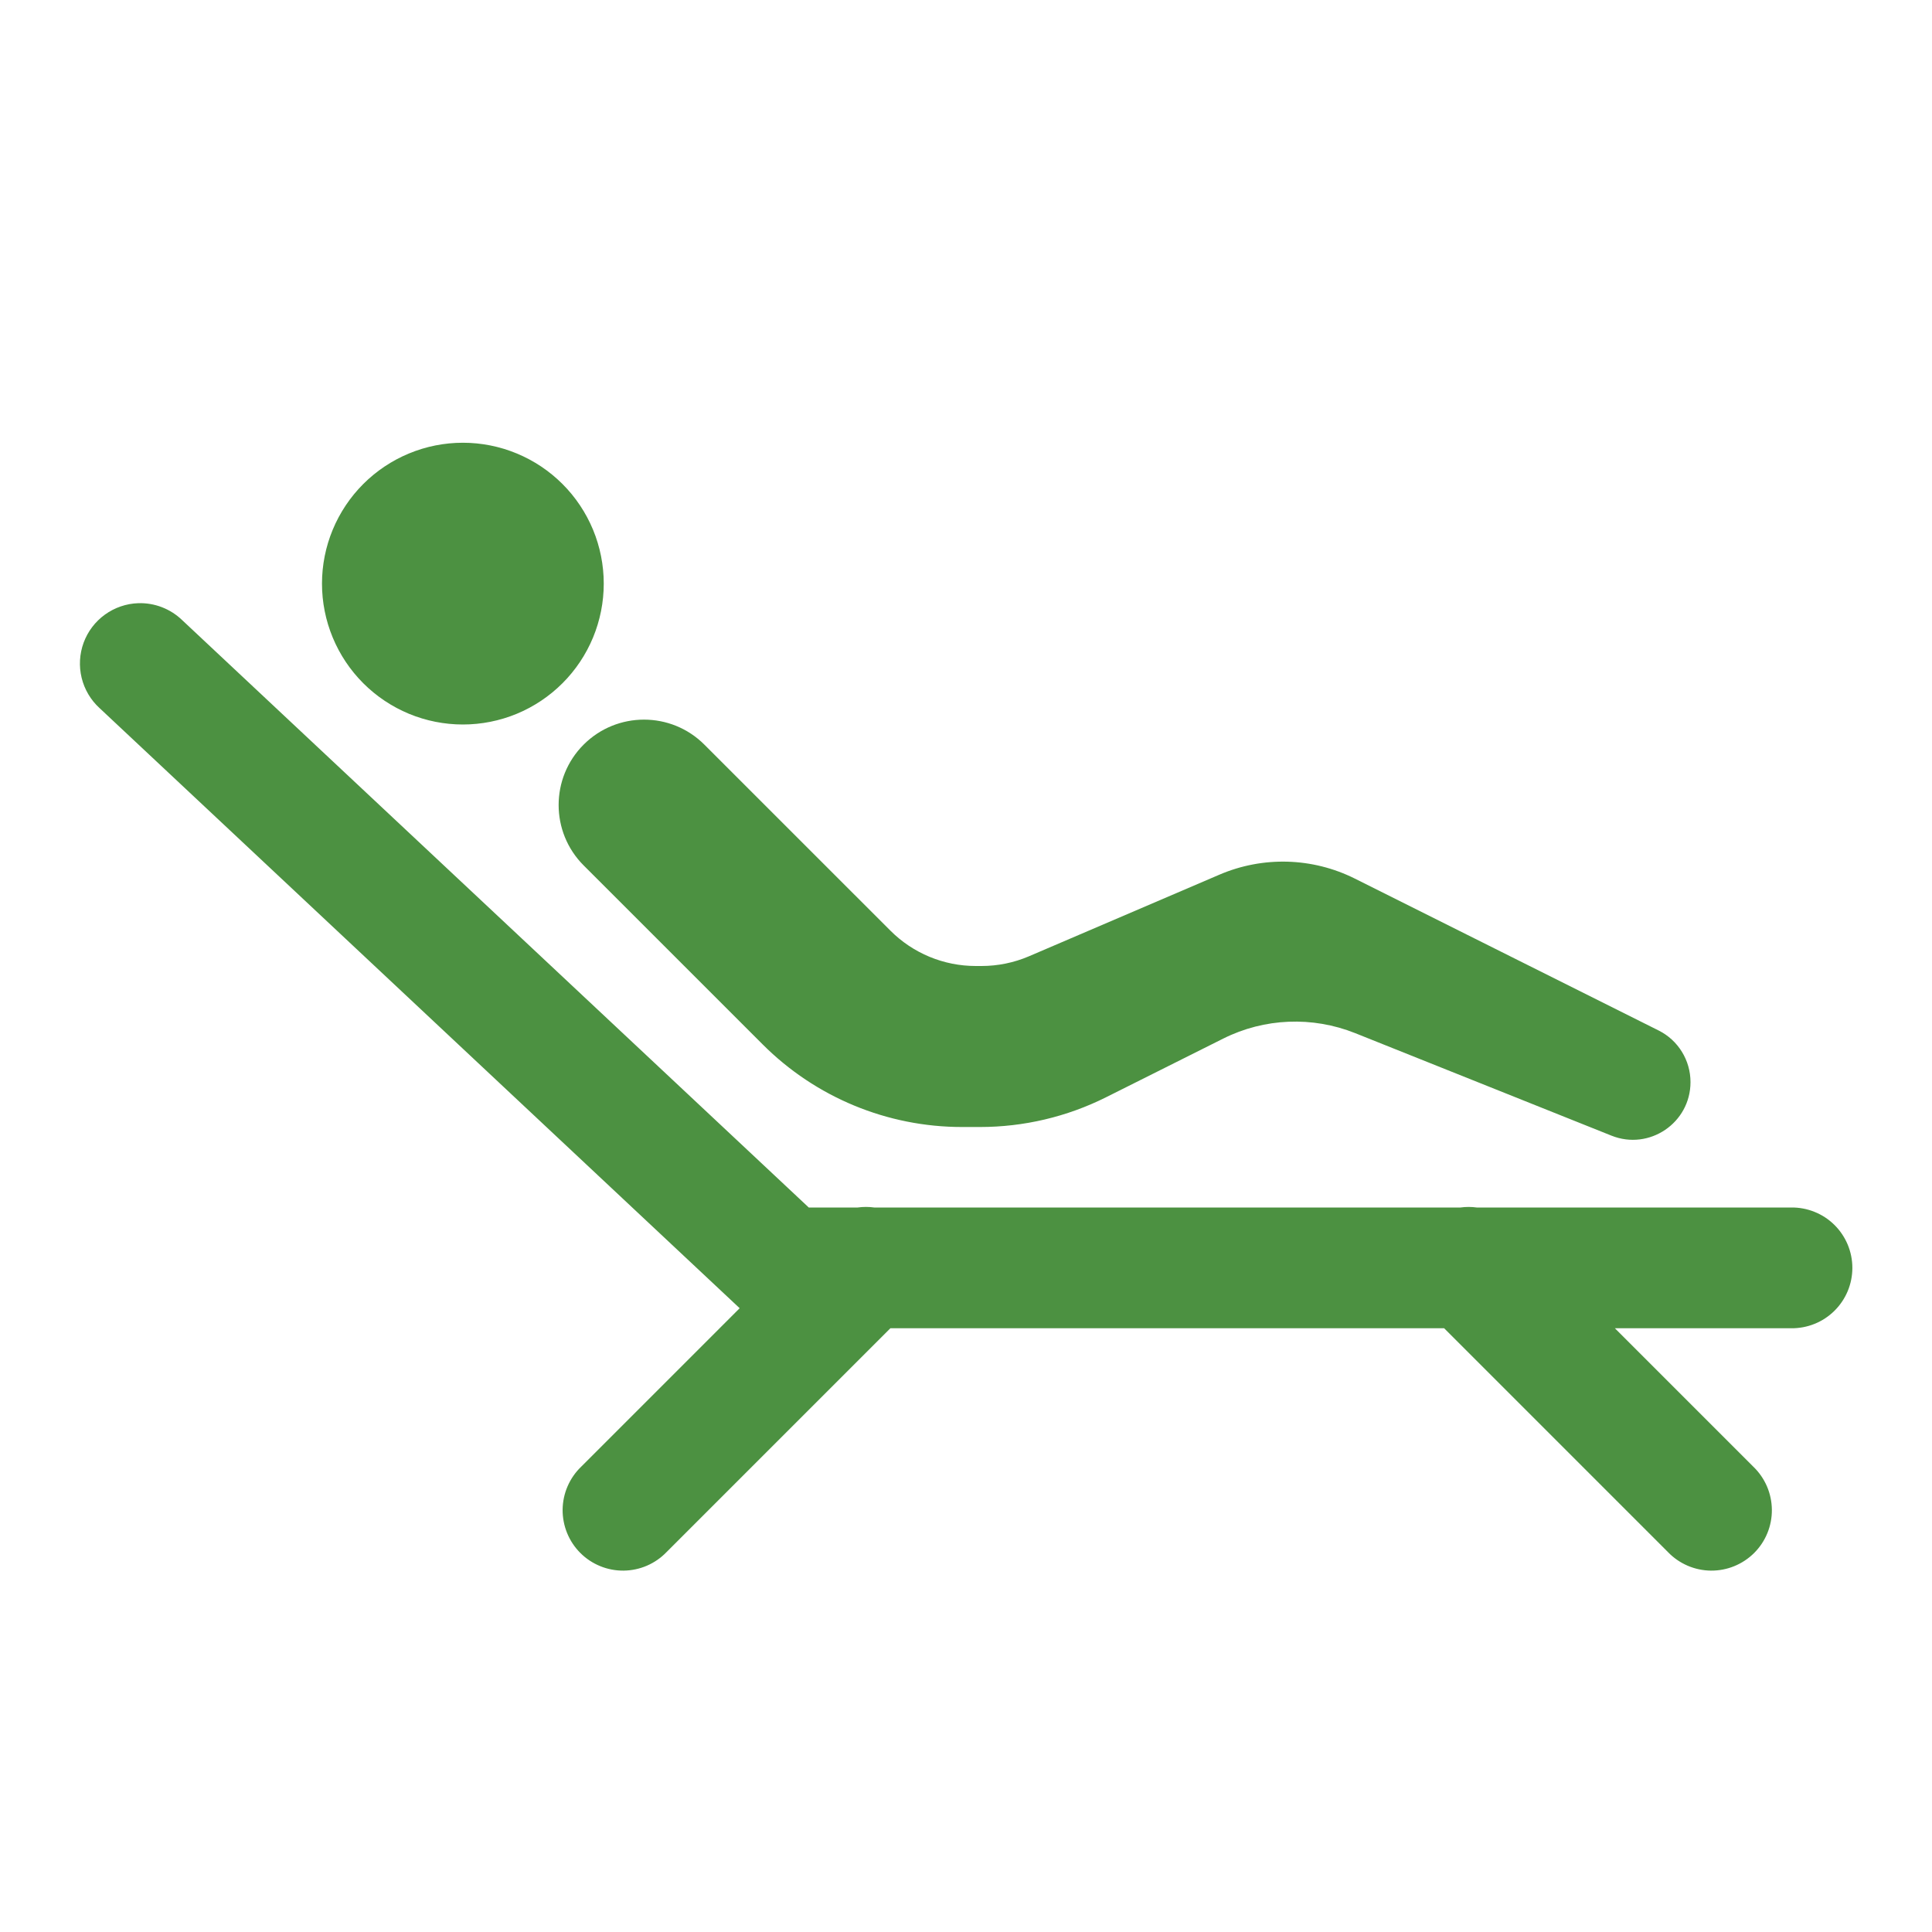 <svg width="86" height="86" viewBox="0 0 86 86" fill="none" xmlns="http://www.w3.org/2000/svg">
<path d="M20.604 19.708C19.781 19.708 18.965 19.87 18.204 20.186C17.444 20.501 16.752 20.963 16.17 21.545C15.588 22.127 15.126 22.819 14.811 23.579C14.495 24.34 14.333 25.156 14.333 25.979C14.333 26.803 14.495 27.618 14.811 28.379C15.126 29.14 15.588 29.831 16.17 30.413C16.752 30.995 17.444 31.457 18.204 31.773C18.965 32.088 19.781 32.25 20.604 32.25C21.428 32.25 22.243 32.088 23.004 31.773C23.765 31.457 24.456 30.995 25.038 30.413C25.621 29.831 26.082 29.14 26.398 28.379C26.713 27.618 26.875 26.803 26.875 25.979C26.875 25.156 26.713 24.34 26.398 23.579C26.082 22.819 25.621 22.127 25.038 21.545C24.456 20.963 23.765 20.501 23.004 20.186C22.243 19.87 21.428 19.708 20.604 19.708ZM6.155 26.85C5.621 26.868 5.105 27.045 4.671 27.358C4.238 27.671 3.908 28.106 3.723 28.607C3.539 29.109 3.508 29.654 3.634 30.173C3.761 30.692 4.039 31.162 4.434 31.522L32.925 58.233L25.871 65.287C25.613 65.535 25.407 65.832 25.265 66.16C25.123 66.488 25.048 66.841 25.044 67.199C25.041 67.556 25.109 67.911 25.244 68.242C25.379 68.573 25.579 68.874 25.832 69.127C26.084 69.379 26.385 69.579 26.716 69.714C27.047 69.85 27.402 69.917 27.759 69.914C28.117 69.91 28.47 69.835 28.799 69.693C29.127 69.551 29.423 69.346 29.671 69.088L39.634 59.125H64.283L74.246 69.088C74.493 69.346 74.79 69.551 75.118 69.693C75.446 69.835 75.8 69.91 76.157 69.914C76.515 69.917 76.869 69.85 77.2 69.714C77.531 69.579 77.832 69.379 78.085 69.127C78.338 68.874 78.538 68.573 78.673 68.242C78.808 67.911 78.876 67.556 78.872 67.199C78.868 66.841 78.793 66.488 78.652 66.16C78.51 65.832 78.304 65.535 78.046 65.287L71.884 59.125H79.729C80.085 59.13 80.439 59.064 80.769 58.931C81.1 58.799 81.401 58.601 81.654 58.351C81.908 58.101 82.109 57.803 82.247 57.475C82.384 57.146 82.455 56.794 82.455 56.437C82.455 56.081 82.384 55.729 82.247 55.4C82.109 55.072 81.908 54.773 81.654 54.523C81.401 54.273 81.1 54.076 80.769 53.944C80.439 53.811 80.085 53.745 79.729 53.75H65.735C65.495 53.717 65.251 53.717 65.011 53.75H38.916C38.671 53.716 38.423 53.716 38.178 53.75H36.001L8.108 27.603C7.849 27.353 7.543 27.158 7.208 27.029C6.872 26.899 6.515 26.839 6.155 26.85ZM28.667 32.033C27.694 32.033 26.721 32.404 25.979 33.146C24.496 34.629 24.496 37.037 25.979 38.521L33.951 46.492C36.303 48.845 39.494 50.167 42.822 50.167H43.623C45.569 50.167 47.491 49.715 49.232 48.844L54.453 46.23C56.284 45.314 58.421 45.229 60.322 45.988L71.73 50.551C73.416 51.227 75.25 49.983 75.25 48.169C75.25 47.197 74.703 46.308 73.836 45.873L60.308 39.109C58.421 38.166 56.219 38.104 54.282 38.934L45.806 42.566C45.136 42.853 44.417 43 43.689 43H43.434C42.008 43 40.642 42.434 39.634 41.425L31.354 33.146C30.612 32.404 29.64 32.033 28.667 32.033Z" fill="#4C9141"/>
</svg>
